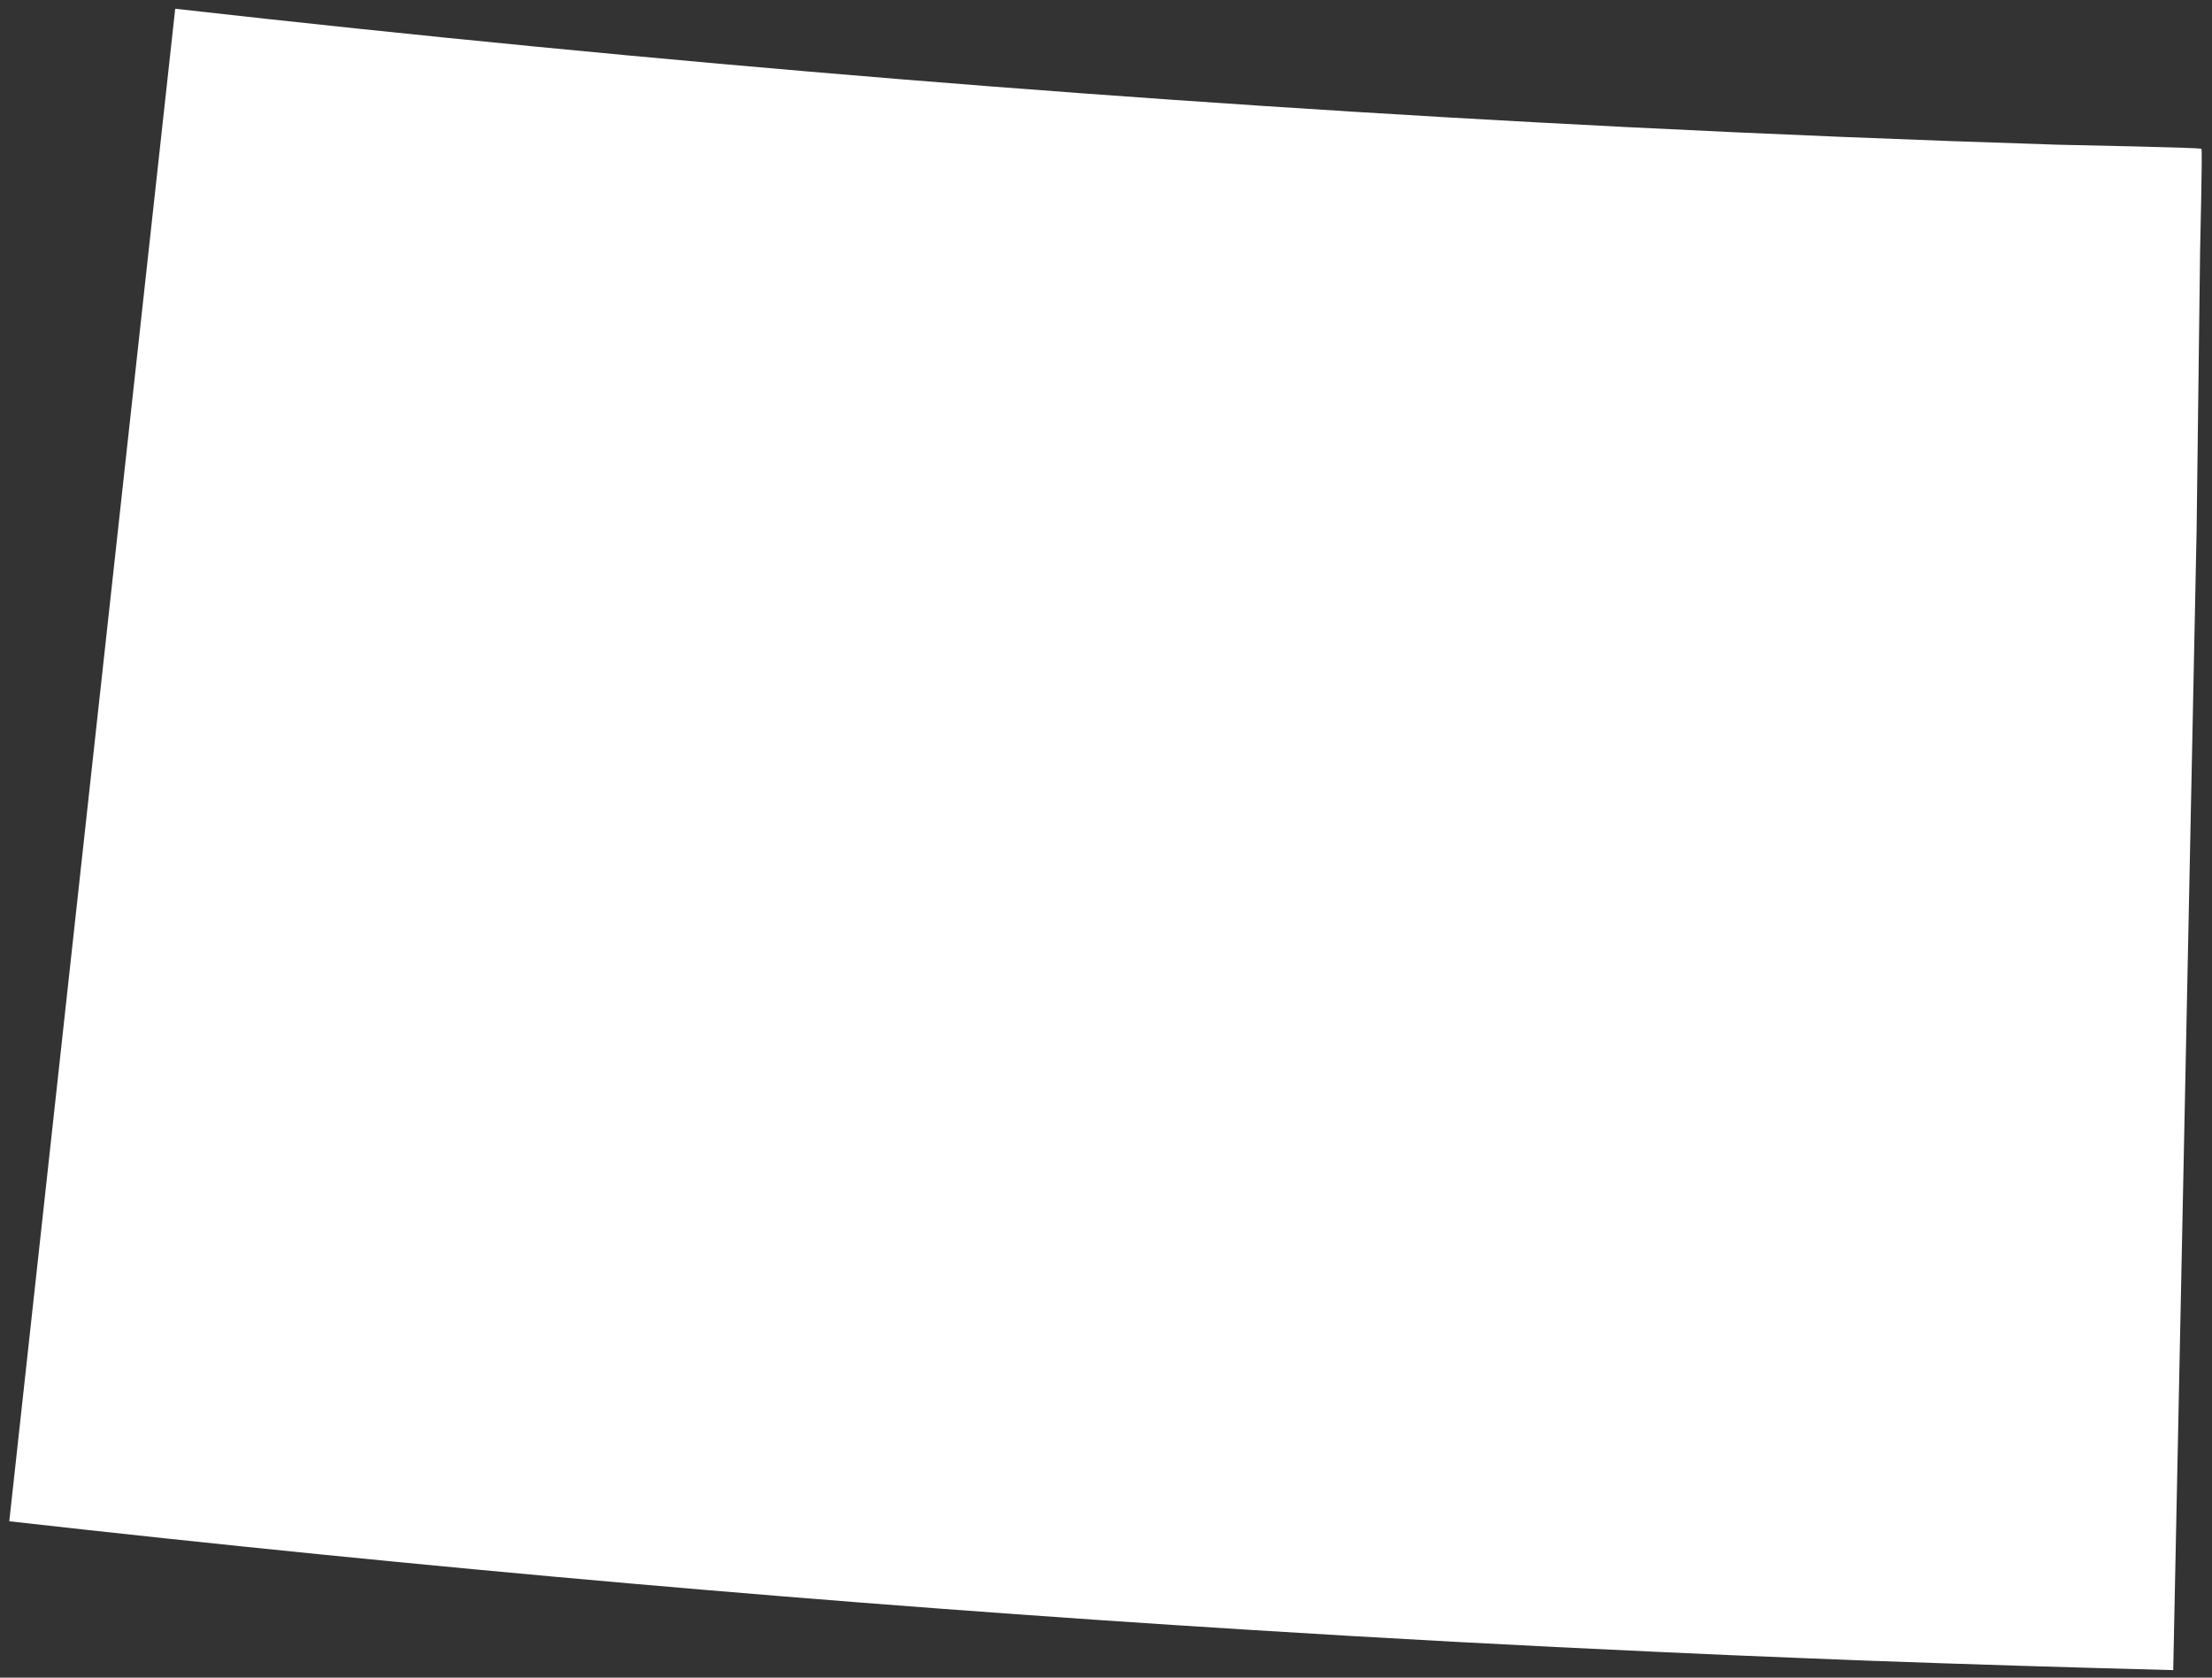 <?xml version="1.0" encoding="UTF-8"?>
<svg width="91px" height="69px" viewBox="0 0 91 69" version="1.1" xmlns="http://www.w3.org/2000/svg" xmlns:xlink="http://www.w3.org/1999/xlink">
    <rect x="0" y="0" width="91" height="69" fill="#333333" stroke="none"/>
    <!-- Generator: Sketch 47 (45396) - http://www.bohemiancoding.com/sketch -->
    <title>Fill 180</title>
    <desc>Created with Sketch.</desc>
    <defs></defs>
    <g id="Page-1" stroke="none" stroke-width="1" fill="none" fill-rule="evenodd">
        <g id="Group-522" transform="translate(-174, -160.075)" fill="#FFFFFF">
            <path d="M264.367,181.877 C264.414,178.035 264.463,174.191 264.511,170.348 C264.516,169.941 264.613,166.247 264.564,166.196 C264.513,166.14 259.231,166.044 258.659,166.027 C252.757,165.841 246.854,165.6 240.956,165.304 C220.996,164.3 201.07,162.677 181.208,160.435 C178.928,181.171 176.654,201.906 174.382,222.643 C191.36,224.557 208.387,226.053 225.439,227.111 C231.026,227.461 236.618,227.762 242.21,228.016 C244.149,228.106 246.091,228.191 248.031,228.266 C248.779,228.296 249.523,228.325 250.271,228.354 C250.419,228.357 250.719,228.372 250.719,228.372 C254.945,228.526 259.173,228.657 263.405,228.765 C263.722,213.137 264.044,197.508 264.367,181.877" id="Fill-180"></path>
        </g>
    </g>
</svg>